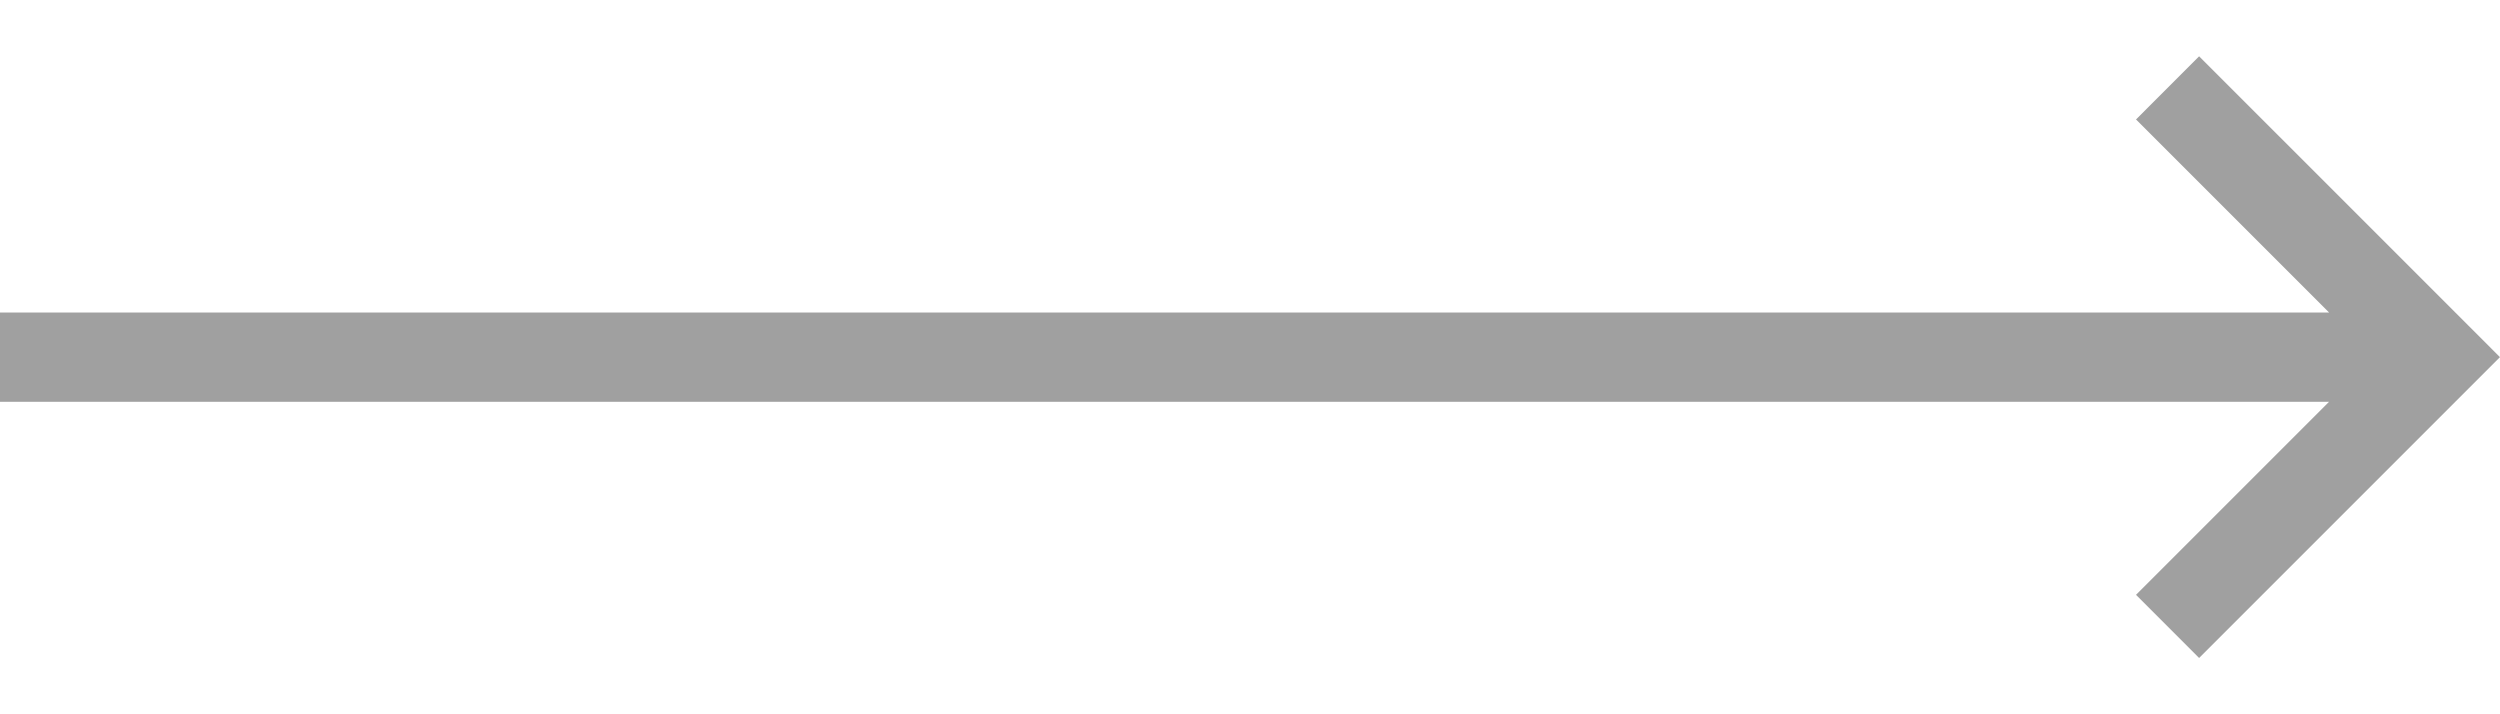 <svg width="42" height="12" viewBox="0 0 42 12" fill="none" xmlns="http://www.w3.org/2000/svg">
<path fill-rule="evenodd" clip-rule="evenodd" d="M39.128 5.25L35.885 2.007L36.945 0.946L41.469 5.47L41.999 6L41.469 6.53L36.945 11.054L35.885 9.993L39.128 6.75L1.88132e-07 6.75L2.53699e-07 5.25L39.128 5.25Z" fill="#2E2E2E" fill-opacity="0.45"/>
</svg>

